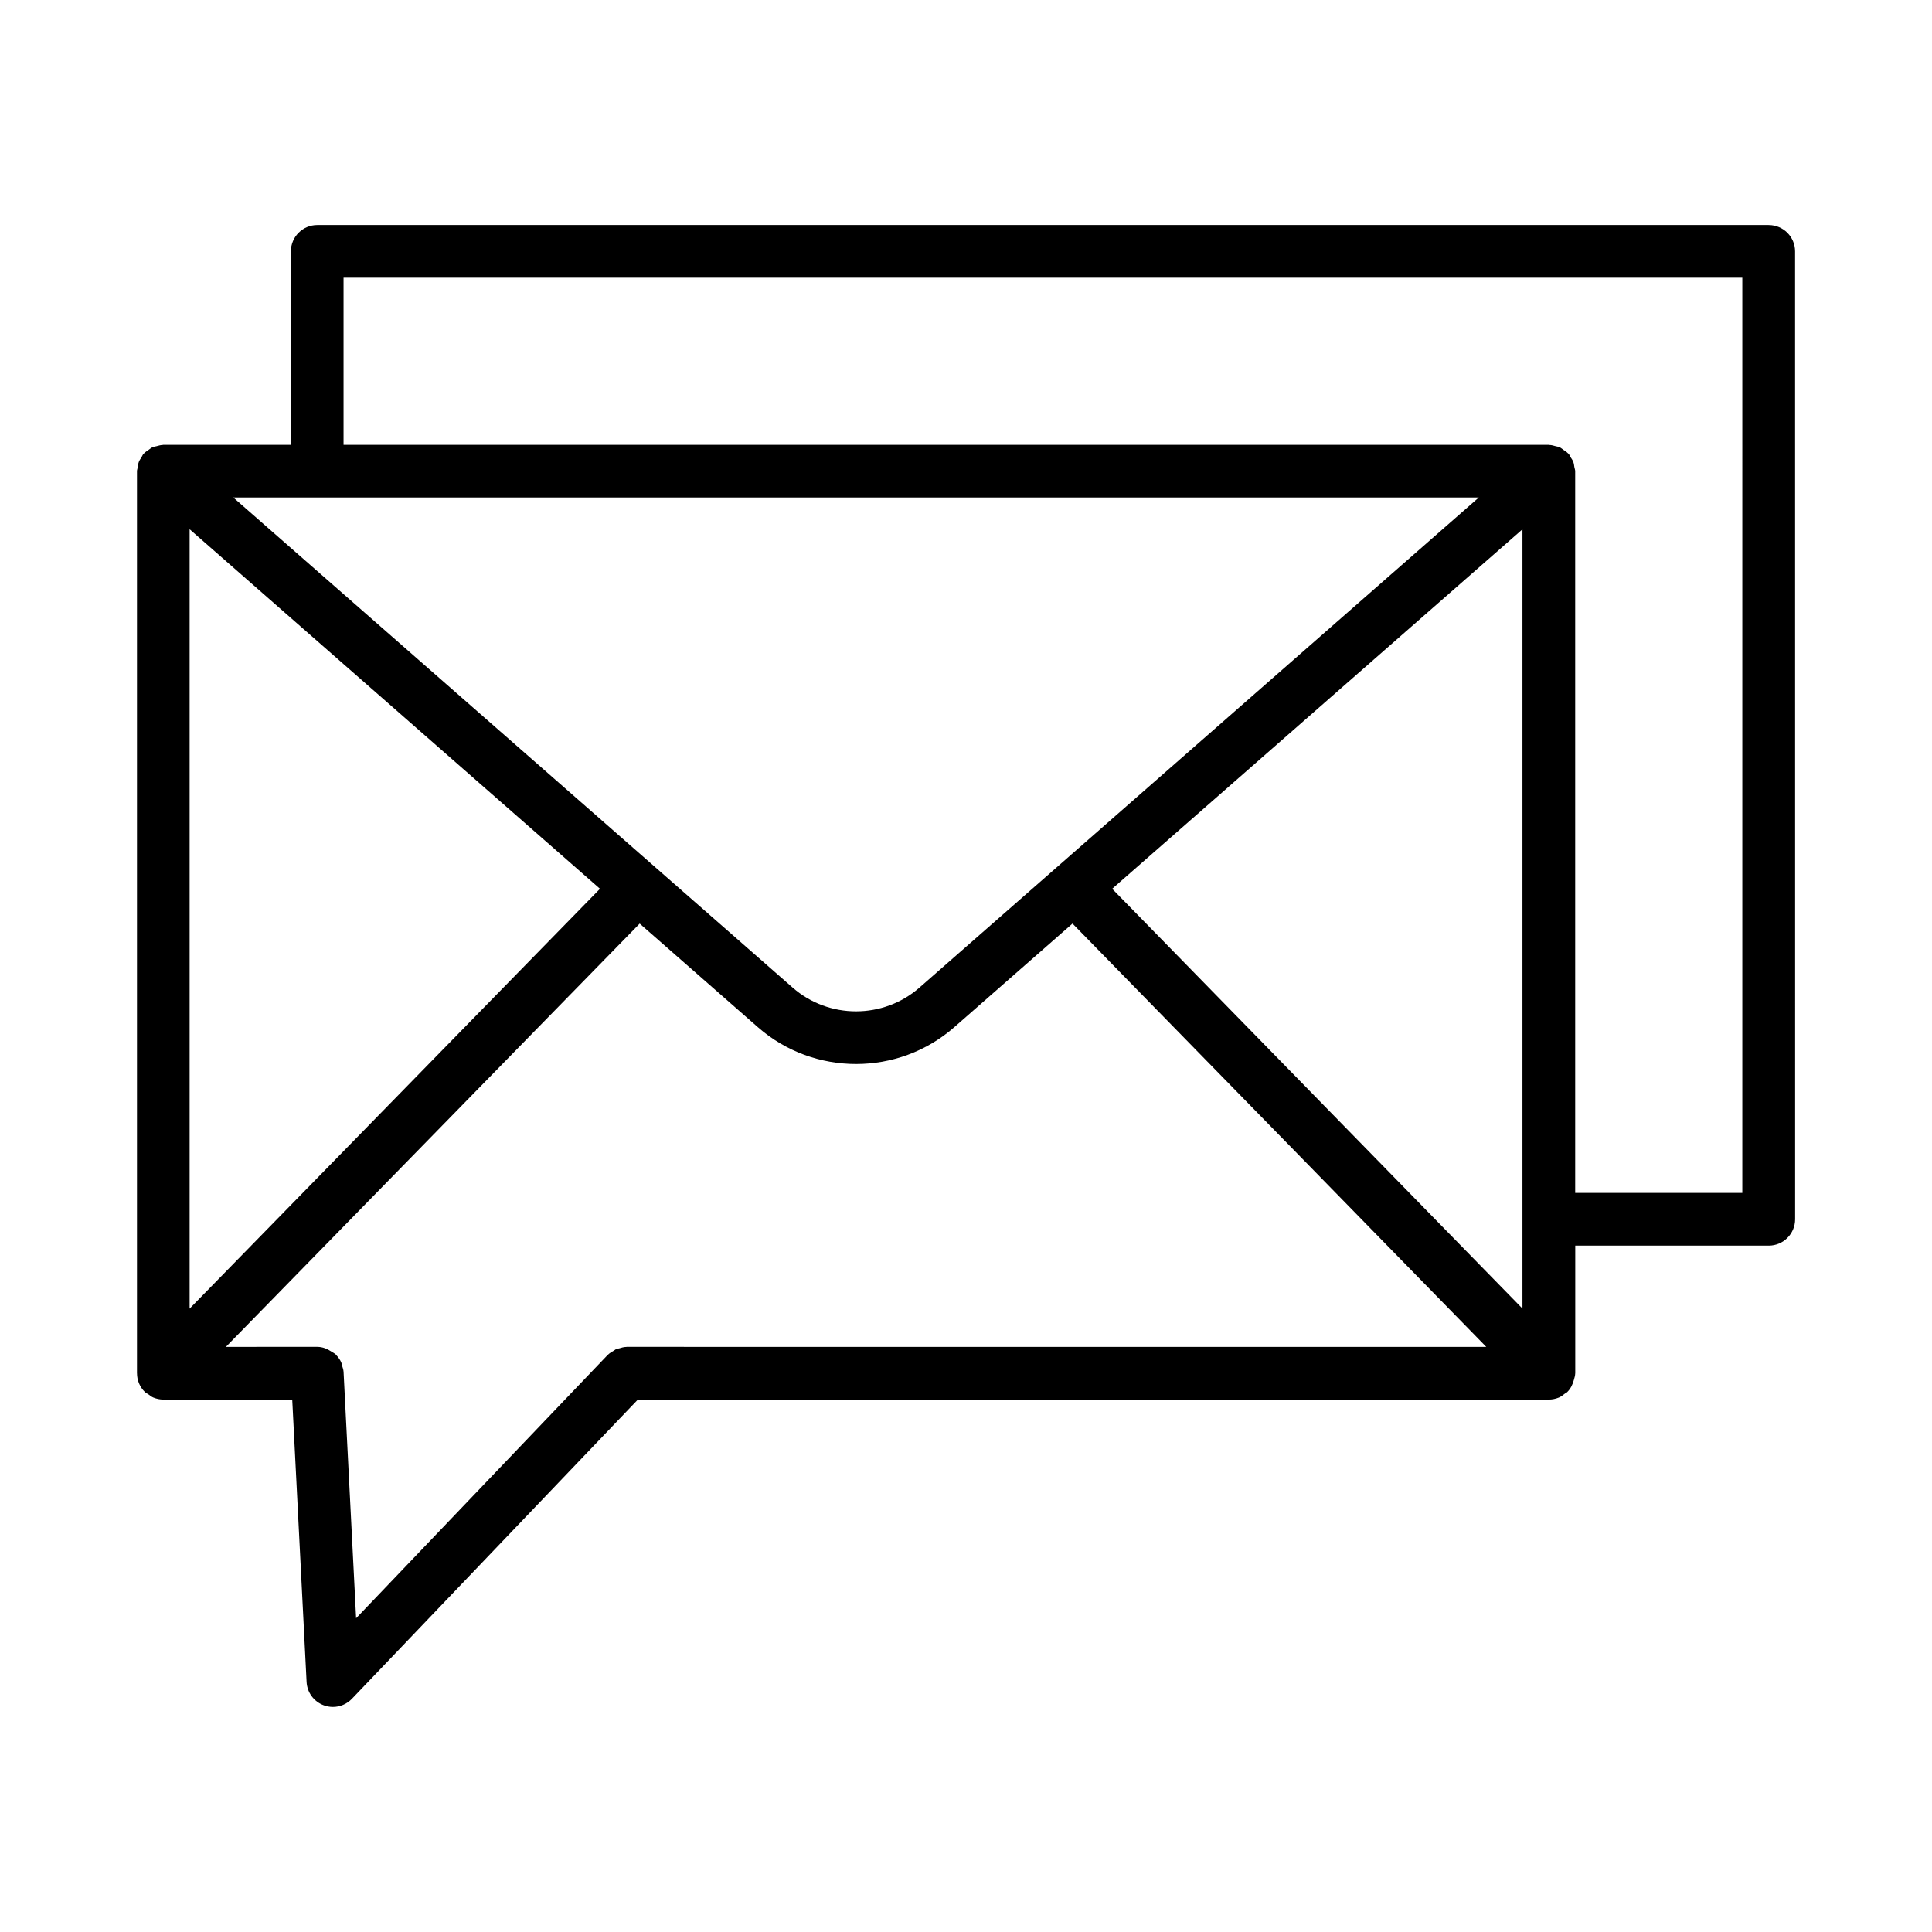 <?xml version="1.0" encoding="UTF-8"?>
<!-- The Best Svg Icon site in the world: iconSvg.co, Visit us! https://iconsvg.co -->
<svg fill="#000000" width="800px" height="800px" version="1.1" viewBox="144 144 512 512" xmlns="http://www.w3.org/2000/svg">
 <path d="m612.72 203.63h-384.65c-3.852 0-6.981 3.129-6.981 6.981v51.27h-33.816c-0.078 0-0.141 0.043-0.215 0.043-0.547 0.016-1.059 0.18-1.586 0.32-0.352 0.098-0.719 0.125-1.047 0.273-0.398 0.18-0.727 0.48-1.09 0.734-0.391 0.273-0.797 0.512-1.121 0.859-0.055 0.059-0.133 0.082-0.188 0.145-0.234 0.27-0.324 0.602-0.512 0.895-0.266 0.41-0.547 0.797-0.723 1.262-0.18 0.477-0.227 0.969-0.297 1.465-0.051 0.332-0.195 0.629-0.195 0.977v239.06c0 0.012 0.008 0.023 0.008 0.035 0.004 0.914 0.18 1.824 0.543 2.68 0.355 0.844 0.879 1.602 1.52 2.238 0.012 0.012 0.016 0.027 0.027 0.039 0.273 0.266 0.617 0.387 0.918 0.598 0.43 0.305 0.82 0.656 1.312 0.855 0.848 0.348 1.746 0.539 2.652 0.539h34.164l3.805 74.828c0.137 2.777 1.926 5.215 4.543 6.188 0.793 0.289 1.609 0.441 2.43 0.441 1.875 0 3.707-0.766 5.043-2.164l75.777-79.293h241.43c0.898 0 1.801-0.188 2.648-0.539 0.605-0.25 1.105-0.656 1.613-1.055 0.195-0.156 0.434-0.223 0.613-0.402 0.008-0.008 0.012-0.016 0.016-0.023 0.875-0.859 1.41-1.98 1.738-3.199 0.152-0.566 0.34-1.129 0.348-1.711 0-0.023 0.012-0.039 0.012-0.059v-33.809h51.277c3.852 0 6.988-3.137 6.988-6.988l-0.012-256.5c0-3.852-3.137-6.981-6.988-6.981zm-76.82 72.207-148.24 129.89c-9.578 8.383-24.02 8.383-33.598 0l-148.24-129.89zm-341.65 8.414 108.75 95.285-108.75 111.26zm115.81 216.68c-0.027 0-0.051 0.016-0.078 0.016-0.652 0.008-1.281 0.195-1.91 0.387-0.246 0.074-0.52 0.066-0.75 0.164-0.219 0.094-0.395 0.293-0.605 0.41-0.586 0.328-1.168 0.664-1.633 1.141-0.02 0.02-0.043 0.023-0.062 0.043l-66.648 69.75-3.324-65.285c-0.031-0.613-0.242-1.137-0.406-1.688-0.074-0.238-0.074-0.504-0.176-0.73-0.324-0.773-0.793-1.449-1.371-2.031-0.039-0.043-0.062-0.098-0.102-0.141-0.316-0.309-0.727-0.508-1.109-0.75-1.109-0.746-2.371-1.289-3.809-1.289l-24.215 0.004 109.66-112.17 31.348 27.469c7.414 6.5 16.711 9.738 26.004 9.738 9.297 0 18.582-3.254 25.996-9.738l31.355-27.477 109.65 112.18zm237.41-10.145-108.73-111.25 108.73-95.27zm58.262-30.652h-44.289v-191.27c0-0.383-0.16-0.719-0.219-1.086-0.07-0.453-0.109-0.898-0.273-1.34-0.184-0.492-0.48-0.906-0.766-1.34-0.18-0.273-0.258-0.586-0.48-0.84-0.051-0.059-0.125-0.078-0.18-0.137-0.344-0.367-0.77-0.617-1.184-0.906-0.348-0.238-0.656-0.527-1.031-0.695-0.328-0.148-0.699-0.18-1.051-0.277-0.535-0.145-1.051-0.309-1.602-0.324-0.07-0.004-0.129-0.039-0.203-0.039l-319.41 0.004v-44.289h370.69z"/>
</svg>